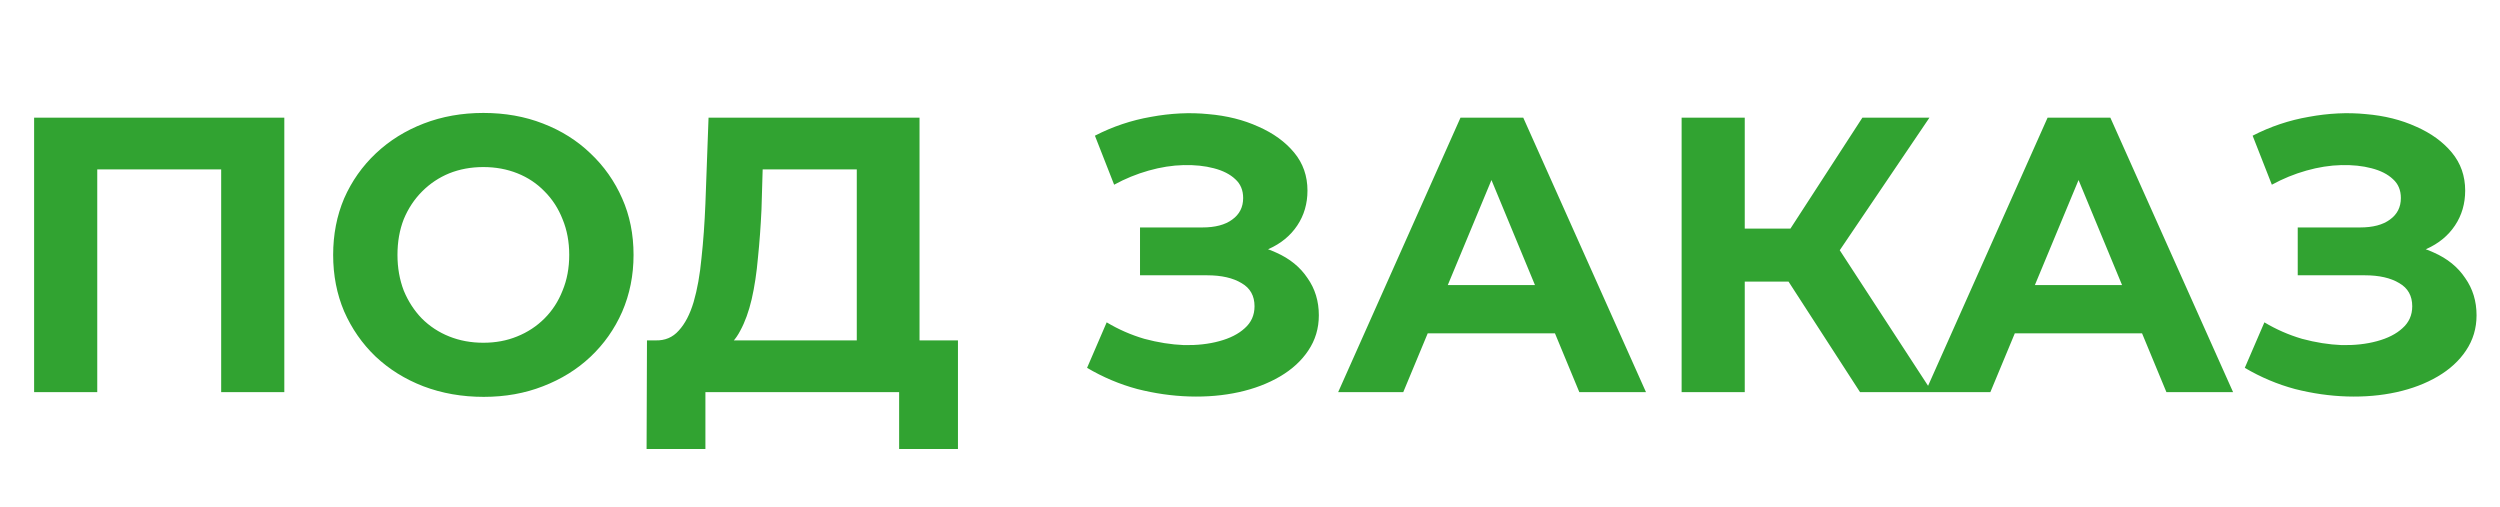 <svg width="153" height="31" viewBox="0 0 153 31" fill="none" xmlns="http://www.w3.org/2000/svg">
<path d="M2.088 24V7.2H17.4V24H13.536V9.48L14.424 10.368H5.064L5.952 9.48V24H2.088ZM29.605 24.288C28.277 24.288 27.045 24.072 25.909 23.64C24.789 23.208 23.813 22.6 22.981 21.816C22.165 21.032 21.525 20.112 21.061 19.056C20.613 18 20.389 16.848 20.389 15.6C20.389 14.352 20.613 13.2 21.061 12.144C21.525 11.088 22.173 10.168 23.005 9.384C23.837 8.6 24.813 7.992 25.933 7.56C27.053 7.128 28.269 6.912 29.581 6.912C30.909 6.912 32.125 7.128 33.229 7.56C34.349 7.992 35.317 8.6 36.133 9.384C36.965 10.168 37.613 11.088 38.077 12.144C38.541 13.184 38.773 14.336 38.773 15.6C38.773 16.848 38.541 18.008 38.077 19.08C37.613 20.136 36.965 21.056 36.133 21.84C35.317 22.608 34.349 23.208 33.229 23.64C32.125 24.072 30.917 24.288 29.605 24.288ZM29.581 20.976C30.333 20.976 31.021 20.848 31.645 20.592C32.285 20.336 32.845 19.968 33.325 19.488C33.805 19.008 34.173 18.44 34.429 17.784C34.701 17.128 34.837 16.4 34.837 15.6C34.837 14.8 34.701 14.072 34.429 13.416C34.173 12.76 33.805 12.192 33.325 11.712C32.861 11.232 32.309 10.864 31.669 10.608C31.029 10.352 30.333 10.224 29.581 10.224C28.829 10.224 28.133 10.352 27.493 10.608C26.869 10.864 26.317 11.232 25.837 11.712C25.357 12.192 24.981 12.76 24.709 13.416C24.453 14.072 24.325 14.8 24.325 15.6C24.325 16.384 24.453 17.112 24.709 17.784C24.981 18.44 25.349 19.008 25.813 19.488C26.293 19.968 26.853 20.336 27.493 20.592C28.133 20.848 28.829 20.976 29.581 20.976ZM52.435 22.272V10.368H46.675L46.603 12.816C46.555 13.856 46.483 14.84 46.387 15.768C46.307 16.696 46.179 17.544 46.003 18.312C45.827 19.064 45.595 19.704 45.307 20.232C45.035 20.76 44.691 21.136 44.275 21.36L40.123 20.832C40.699 20.848 41.171 20.648 41.539 20.232C41.923 19.816 42.227 19.232 42.451 18.48C42.675 17.712 42.835 16.816 42.931 15.792C43.043 14.768 43.123 13.656 43.171 12.456L43.363 7.2H56.275V22.272H52.435ZM39.571 27.48L39.595 20.832H58.627V27.48H55.027V24H43.171V27.48H39.571ZM66.529 22.512L67.729 19.728C68.449 20.16 69.217 20.496 70.033 20.736C70.865 20.96 71.673 21.088 72.457 21.12C73.257 21.136 73.977 21.056 74.617 20.88C75.273 20.704 75.793 20.44 76.177 20.088C76.577 19.736 76.777 19.288 76.777 18.744C76.777 18.104 76.513 17.632 75.985 17.328C75.457 17.008 74.753 16.848 73.873 16.848H69.769V13.92H73.585C74.369 13.92 74.977 13.76 75.409 13.44C75.857 13.12 76.081 12.68 76.081 12.12C76.081 11.64 75.921 11.256 75.601 10.968C75.281 10.664 74.841 10.44 74.281 10.296C73.737 10.152 73.121 10.088 72.433 10.104C71.745 10.12 71.033 10.232 70.297 10.44C69.561 10.648 68.857 10.936 68.185 11.304L67.009 8.304C68.097 7.744 69.241 7.36 70.441 7.152C71.657 6.928 72.825 6.872 73.945 6.984C75.081 7.08 76.105 7.336 77.017 7.752C77.929 8.152 78.657 8.68 79.201 9.336C79.745 9.992 80.017 10.768 80.017 11.664C80.017 12.464 79.809 13.176 79.393 13.8C78.977 14.424 78.393 14.904 77.641 15.24C76.905 15.576 76.057 15.744 75.097 15.744L75.193 14.88C76.313 14.88 77.281 15.072 78.097 15.456C78.929 15.824 79.569 16.344 80.017 17.016C80.481 17.672 80.713 18.432 80.713 19.296C80.713 20.096 80.497 20.816 80.065 21.456C79.649 22.08 79.073 22.608 78.337 23.04C77.601 23.472 76.761 23.792 75.817 24C74.873 24.208 73.865 24.296 72.793 24.264C71.737 24.232 70.673 24.08 69.601 23.808C68.529 23.52 67.505 23.088 66.529 22.512ZM81.895 24L89.383 7.2H93.223L100.735 24H96.655L90.511 9.168H92.047L85.879 24H81.895ZM85.639 20.4L86.671 17.448H95.311L96.367 20.4H85.639ZM113.835 24L108.603 15.912L111.747 14.016L118.251 24H113.835ZM102.915 24V7.2H106.779V24H102.915ZM105.651 17.232V13.992H111.507V17.232H105.651ZM112.107 16.032L108.531 15.6L113.979 7.2H118.083L112.107 16.032ZM117.825 24L125.313 7.2H129.153L136.665 24H132.585L126.441 9.168H127.977L121.809 24H117.825ZM121.569 20.4L122.601 17.448H131.241L132.297 20.4H121.569ZM137.381 22.512L138.581 19.728C139.301 20.16 140.069 20.496 140.885 20.736C141.717 20.96 142.525 21.088 143.309 21.12C144.109 21.136 144.829 21.056 145.469 20.88C146.125 20.704 146.645 20.44 147.029 20.088C147.429 19.736 147.629 19.288 147.629 18.744C147.629 18.104 147.365 17.632 146.837 17.328C146.309 17.008 145.605 16.848 144.725 16.848H140.621V13.92H144.437C145.221 13.92 145.829 13.76 146.261 13.44C146.709 13.12 146.933 12.68 146.933 12.12C146.933 11.64 146.773 11.256 146.453 10.968C146.133 10.664 145.693 10.44 145.133 10.296C144.589 10.152 143.973 10.088 143.285 10.104C142.597 10.12 141.885 10.232 141.149 10.44C140.413 10.648 139.709 10.936 139.037 11.304L137.861 8.304C138.949 7.744 140.093 7.36 141.293 7.152C142.509 6.928 143.677 6.872 144.797 6.984C145.933 7.08 146.957 7.336 147.869 7.752C148.781 8.152 149.509 8.68 150.053 9.336C150.597 9.992 150.869 10.768 150.869 11.664C150.869 12.464 150.661 13.176 150.245 13.8C149.829 14.424 149.245 14.904 148.493 15.24C147.757 15.576 146.909 15.744 145.949 15.744L146.045 14.88C147.165 14.88 148.133 15.072 148.949 15.456C149.781 15.824 150.421 16.344 150.869 17.016C151.333 17.672 151.565 18.432 151.565 19.296C151.565 20.096 151.349 20.816 150.917 21.456C150.501 22.08 149.925 22.608 149.189 23.04C148.453 23.472 147.613 23.792 146.669 24C145.725 24.208 144.717 24.296 143.645 24.264C142.589 24.232 141.525 24.08 140.453 23.808C139.381 23.52 138.357 23.088 137.381 22.512Z" fill="#31A331"/>
</svg>
